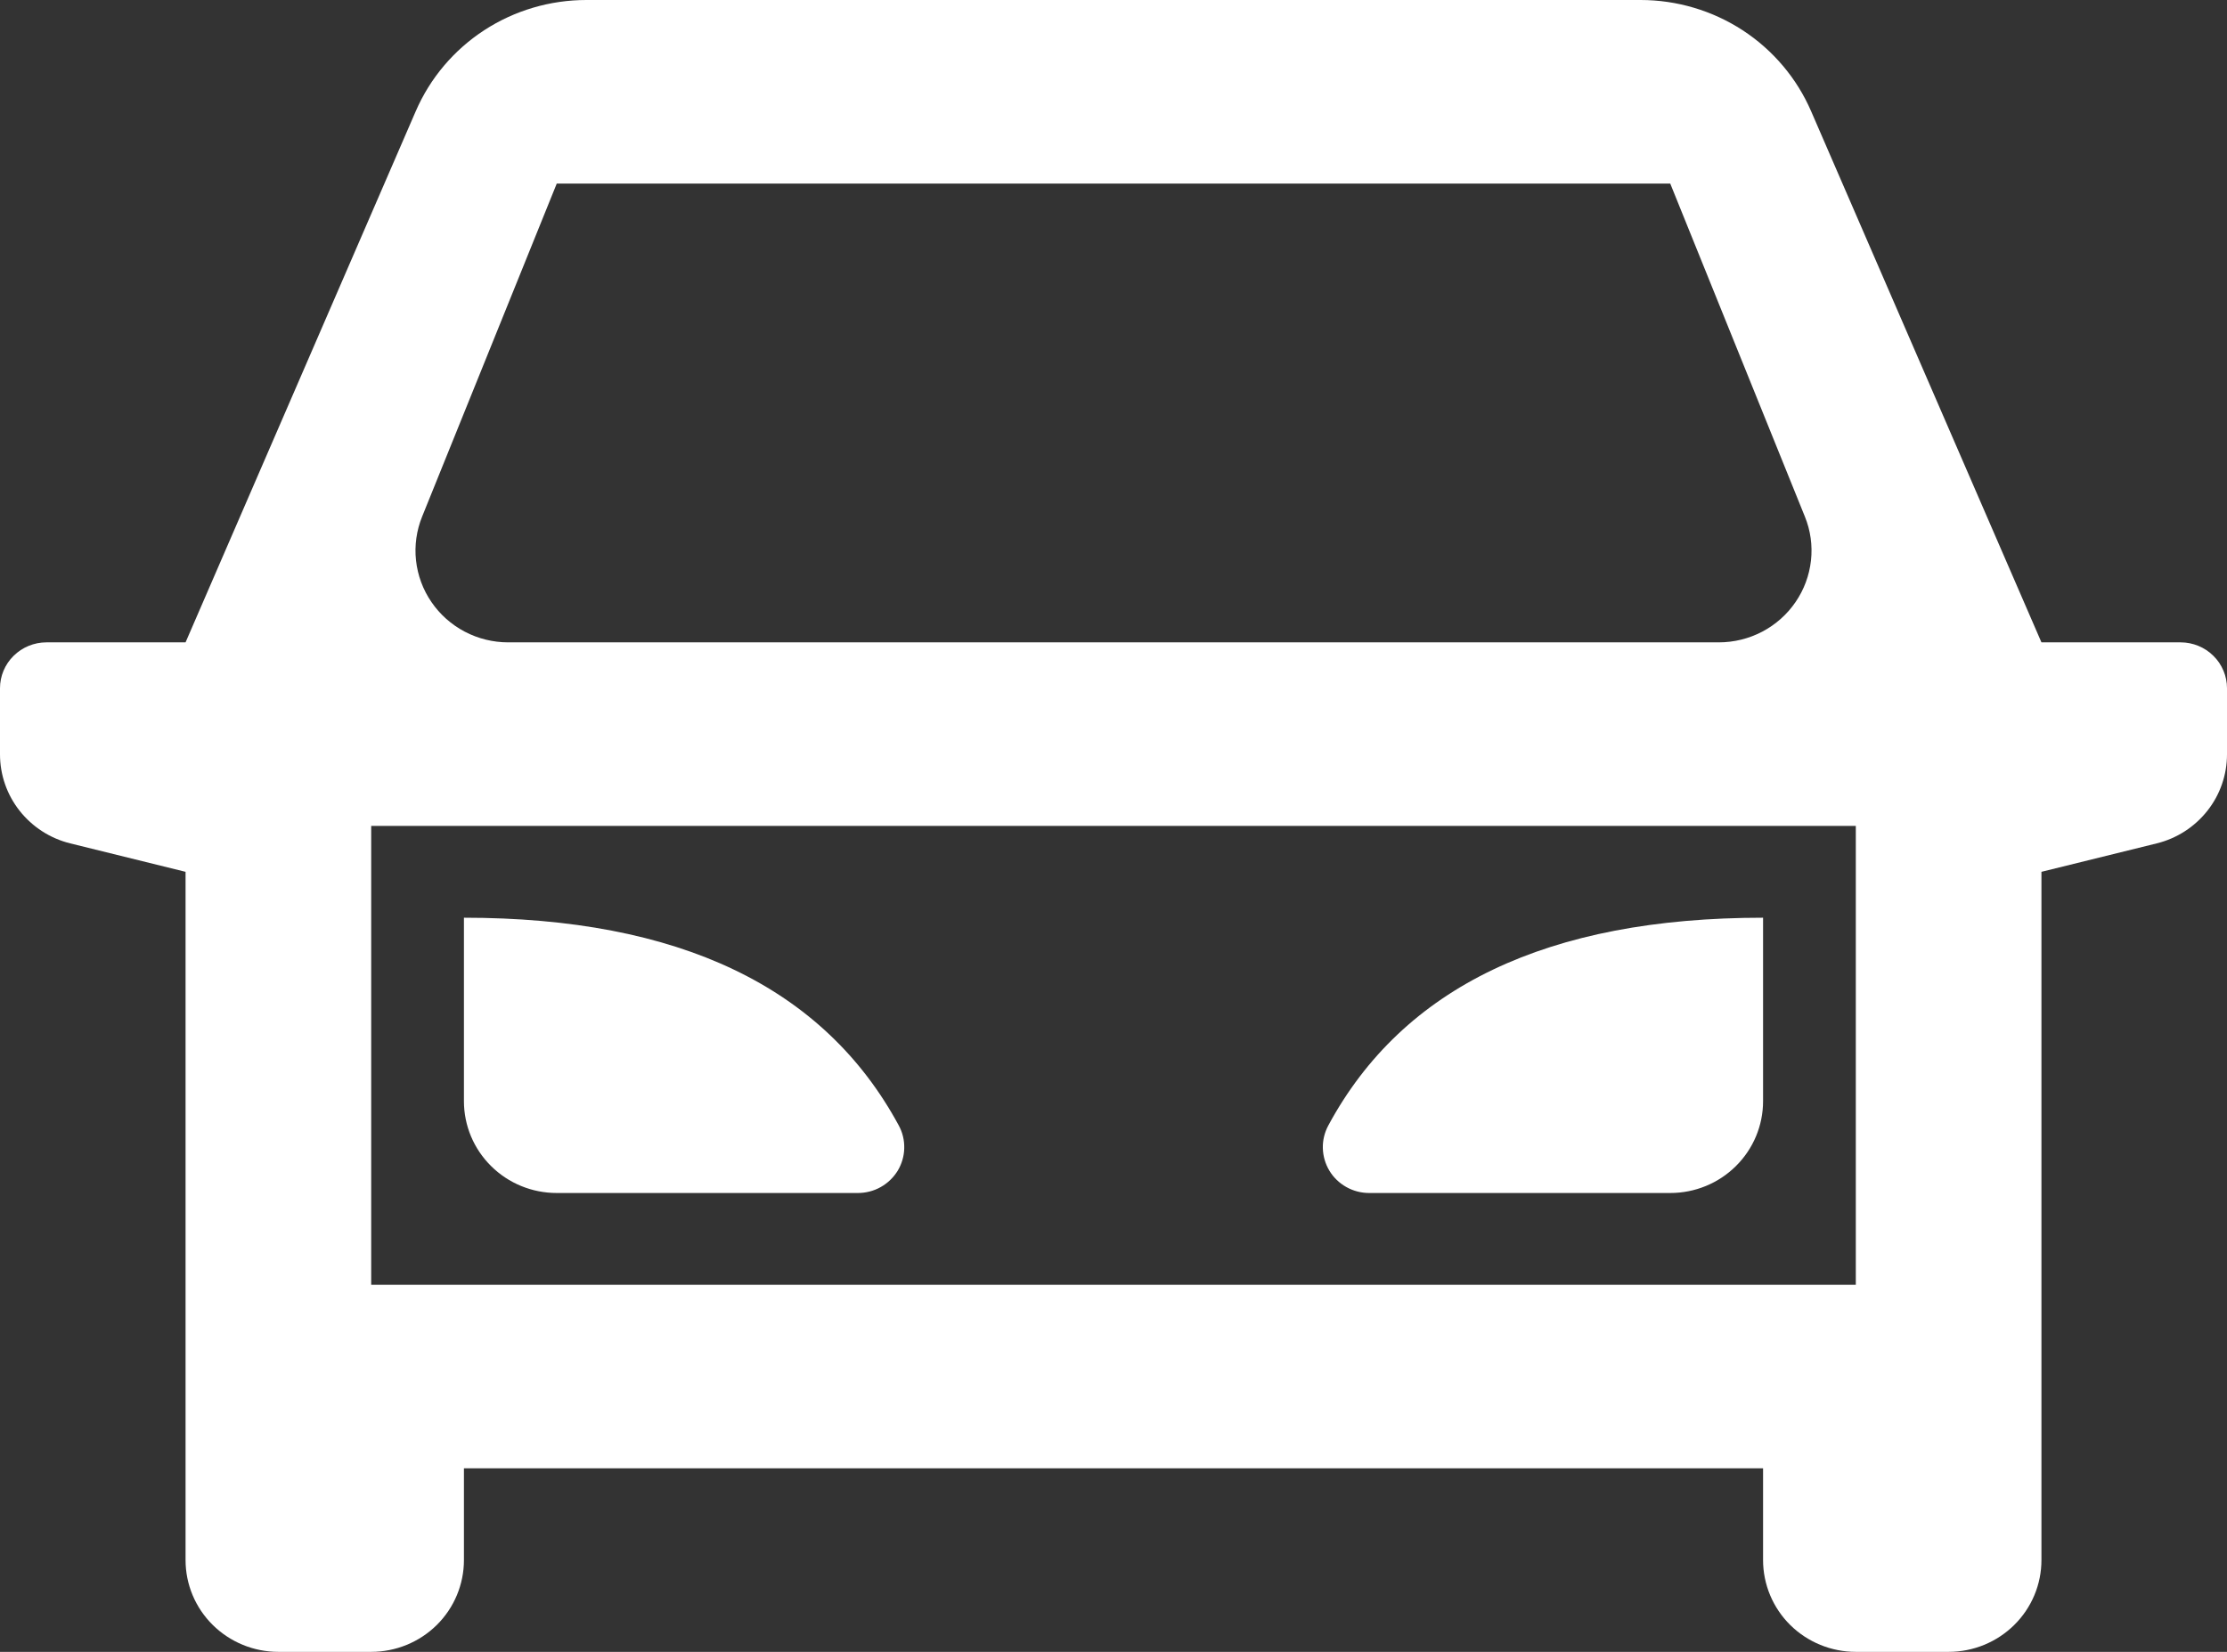 <svg width="31" height="23" viewBox="0 0 31 23" fill="none" xmlns="http://www.w3.org/2000/svg">
<rect x="0" y="0" width="31" height="23" fill="#333333" stroke="none"/>
<path d="M24.542 20.444H6.458V21.722C6.458 22.061 6.322 22.386 6.08 22.626C5.838 22.865 5.509 23 5.167 23H3.875C3.532 23 3.204 22.865 2.962 22.626C2.719 22.386 2.583 22.061 2.583 21.722V12.139L0.978 11.743C0.698 11.674 0.451 11.514 0.273 11.289C0.096 11.065 7.56973e-06 10.788 0 10.503L0 9.583C0 9.414 0.068 9.251 0.189 9.132C0.31 9.012 0.475 8.944 0.646 8.944H2.583L5.787 1.549C5.986 1.089 6.317 0.697 6.74 0.421C7.162 0.146 7.657 -0 8.163 1.01119e-06H22.837C23.342 5.62376e-05 23.837 0.147 24.259 0.422C24.68 0.697 25.012 1.089 25.211 1.549L28.417 8.944H30.354C30.526 8.944 30.69 9.012 30.811 9.132C30.932 9.251 31 9.414 31 9.583V10.503C31 10.788 30.904 11.065 30.727 11.289C30.549 11.514 30.302 11.674 30.022 11.743L28.417 12.139V21.722C28.417 22.061 28.281 22.386 28.038 22.626C27.796 22.865 27.468 23 27.125 23H25.833C25.491 23 25.162 22.865 24.92 22.626C24.678 22.386 24.542 22.061 24.542 21.722V20.444ZM25.833 17.889V11.5H5.167V17.889H25.833ZM7.074 8.944H23.925C24.137 8.944 24.344 8.893 24.531 8.795C24.717 8.697 24.876 8.556 24.994 8.383C25.113 8.21 25.186 8.011 25.209 7.804C25.232 7.596 25.203 7.386 25.124 7.193L23.25 2.556H7.75L5.876 7.193C5.798 7.386 5.768 7.596 5.791 7.804C5.814 8.011 5.887 8.21 6.006 8.383C6.124 8.556 6.283 8.697 6.469 8.795C6.656 8.893 6.863 8.944 7.074 8.944ZM6.458 12.778C9.451 12.778 11.469 13.742 12.511 15.671C12.564 15.768 12.59 15.877 12.587 15.988C12.585 16.098 12.553 16.206 12.496 16.301C12.438 16.395 12.357 16.474 12.26 16.528C12.163 16.583 12.053 16.611 11.941 16.611H7.75C7.407 16.611 7.079 16.477 6.837 16.237C6.594 15.997 6.458 15.672 6.458 15.333V12.778ZM24.542 12.778V15.333C24.542 15.672 24.406 15.997 24.163 16.237C23.921 16.477 23.593 16.611 23.25 16.611H19.058C18.947 16.611 18.837 16.582 18.741 16.528C18.643 16.473 18.562 16.395 18.505 16.3C18.448 16.205 18.417 16.098 18.414 15.987C18.411 15.877 18.438 15.768 18.49 15.671C19.53 13.741 21.548 12.778 24.542 12.778Z" fill="white"/>
</svg>
